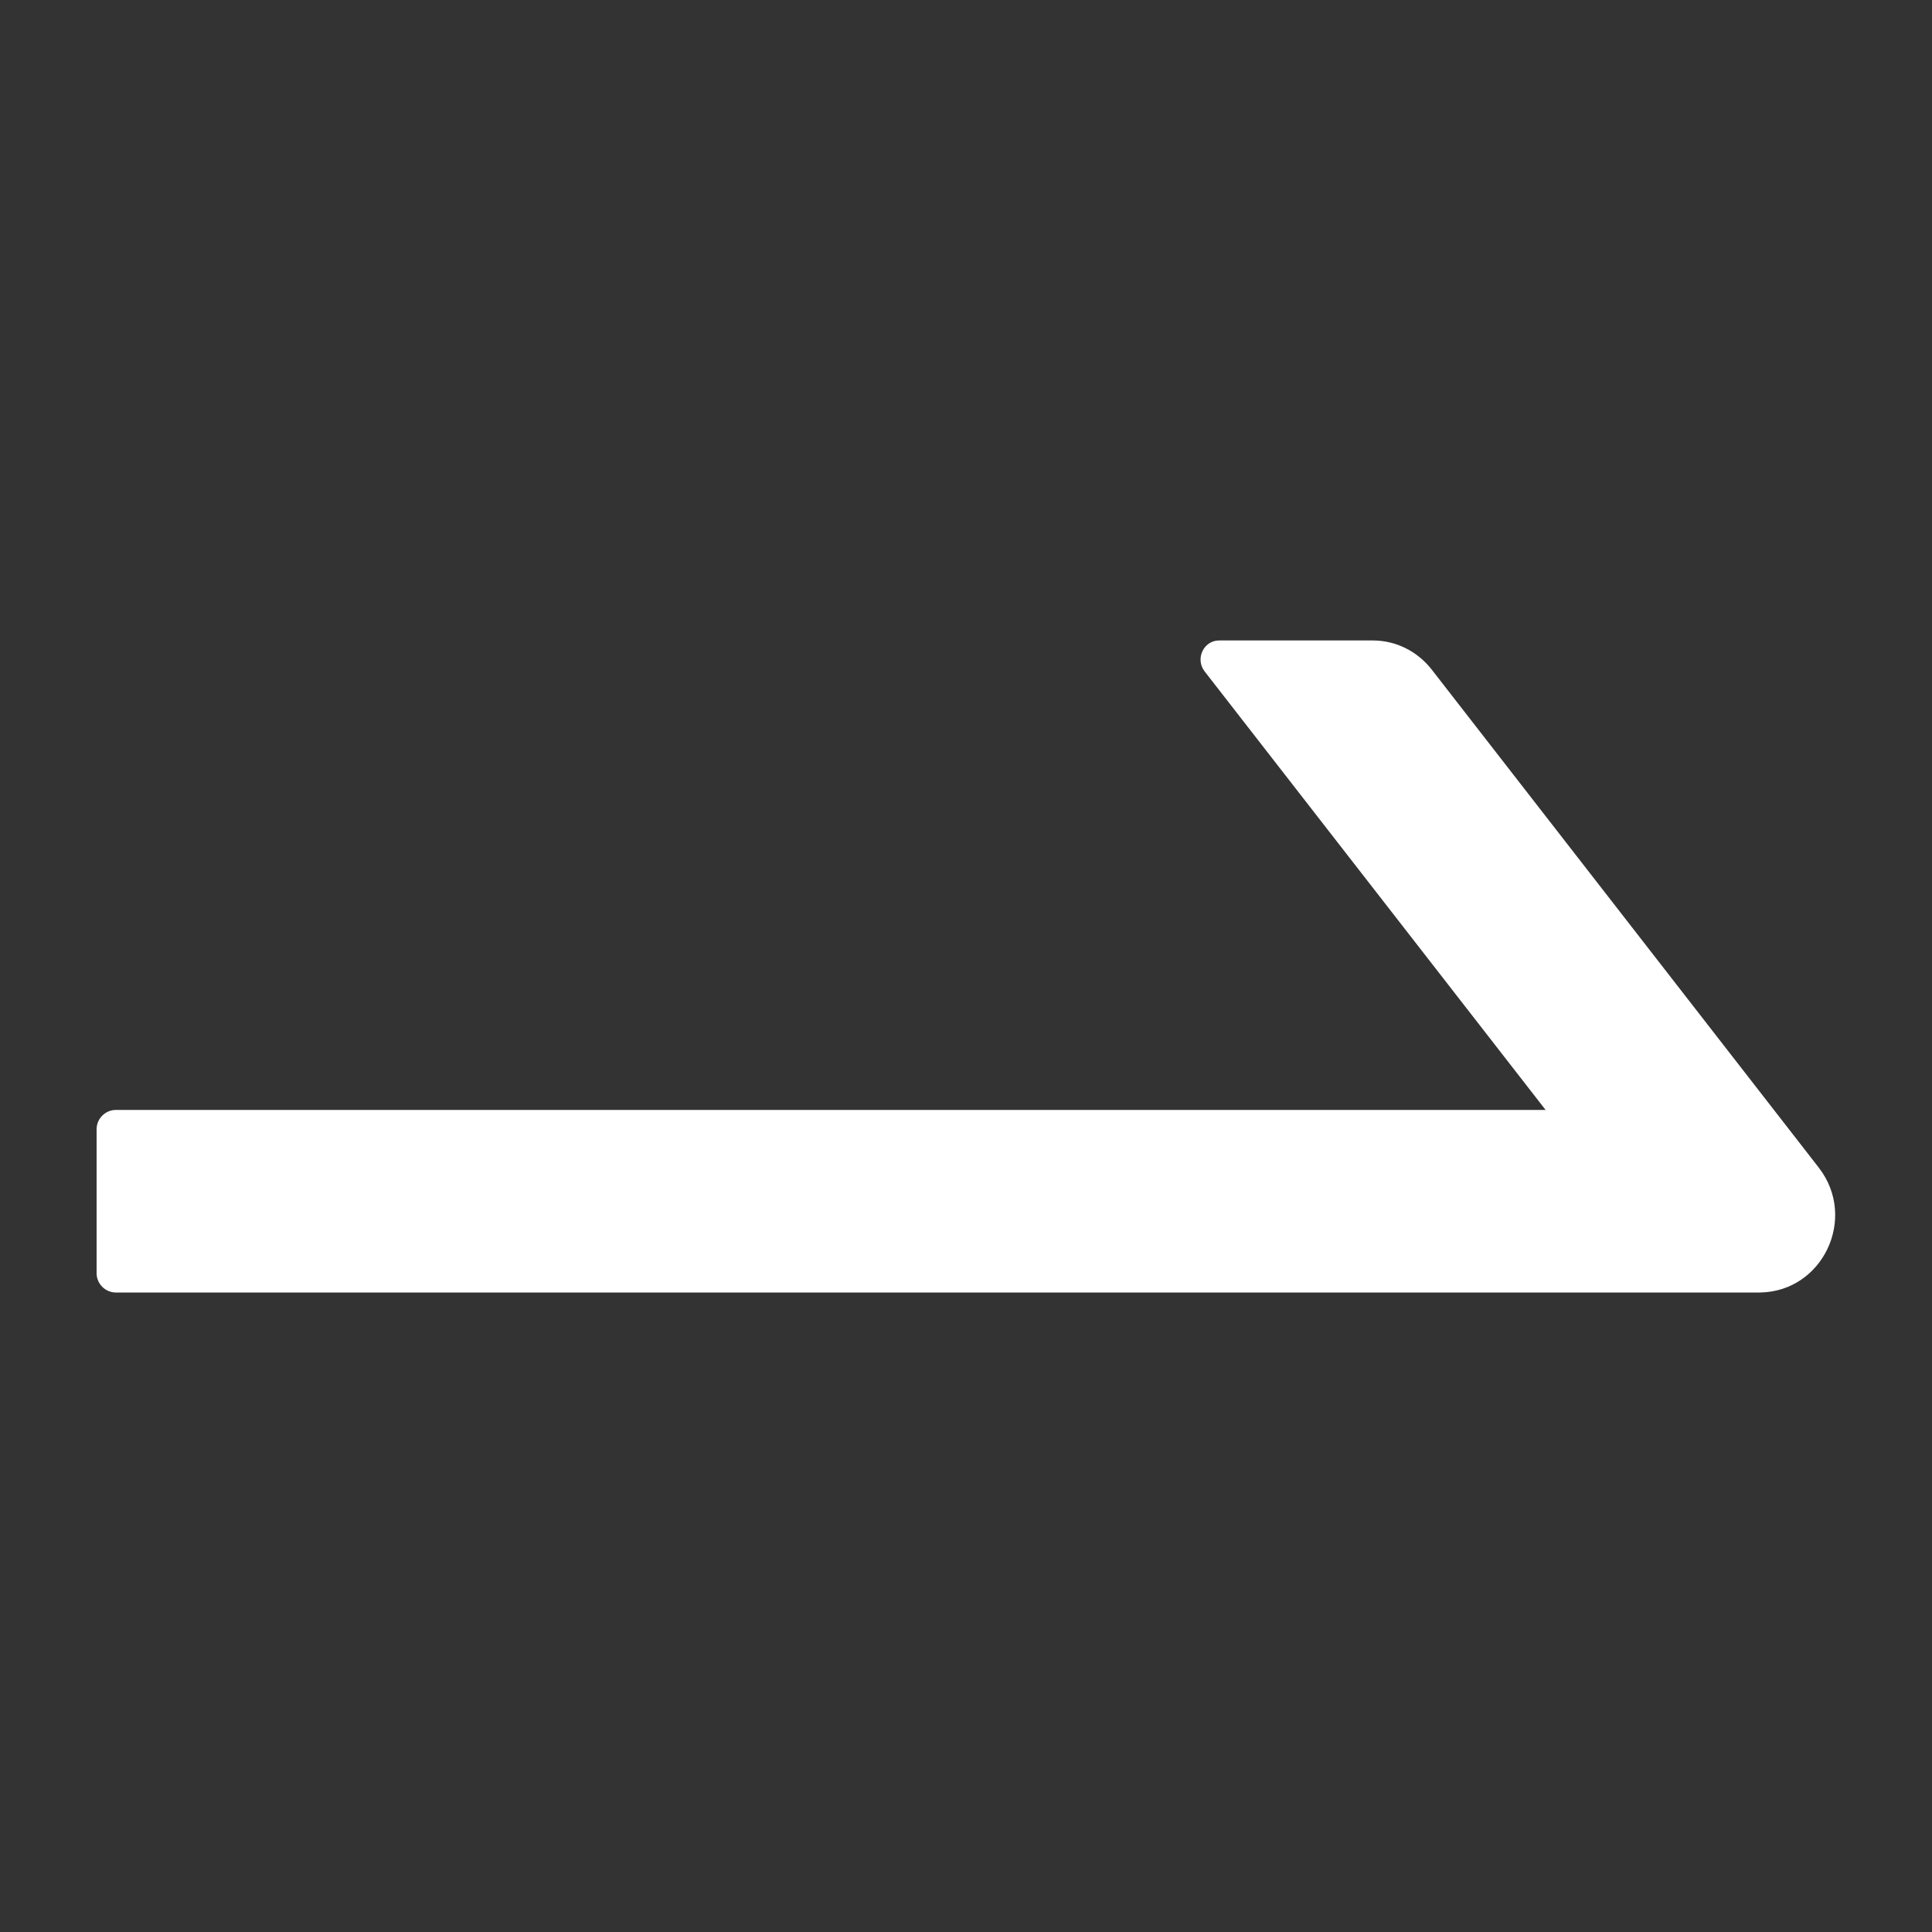<?xml version="1.0" standalone="no"?><!DOCTYPE svg PUBLIC "-//W3C//DTD SVG 1.1//EN" "http://www.w3.org/Graphics/SVG/1.1/DTD/svg11.dtd"><svg t="1691635069436" class="icon" viewBox="0 0 1024 1024" version="1.1" xmlns="http://www.w3.org/2000/svg" p-id="29019" xmlns:xlink="http://www.w3.org/1999/xlink" width="128" height="128"><rect x="0" y="0" width="1024" height="1024" fill="#333333" stroke="none"/><path d="M964.096 619.008l-205.312-264.192c-7.68-9.728-18.944-15.36-31.232-15.36h-81.408c-8.192 0-12.8 9.728-7.68 16.384l180.736 232.448H61.44c-5.632 0-10.24 4.608-10.24 10.24v76.288c0 5.632 4.608 10.24 10.24 10.24h871.424c33.28-0.512 51.712-39.424 31.232-66.048z" p-id="29020" fill="#ffffff"></path></svg>